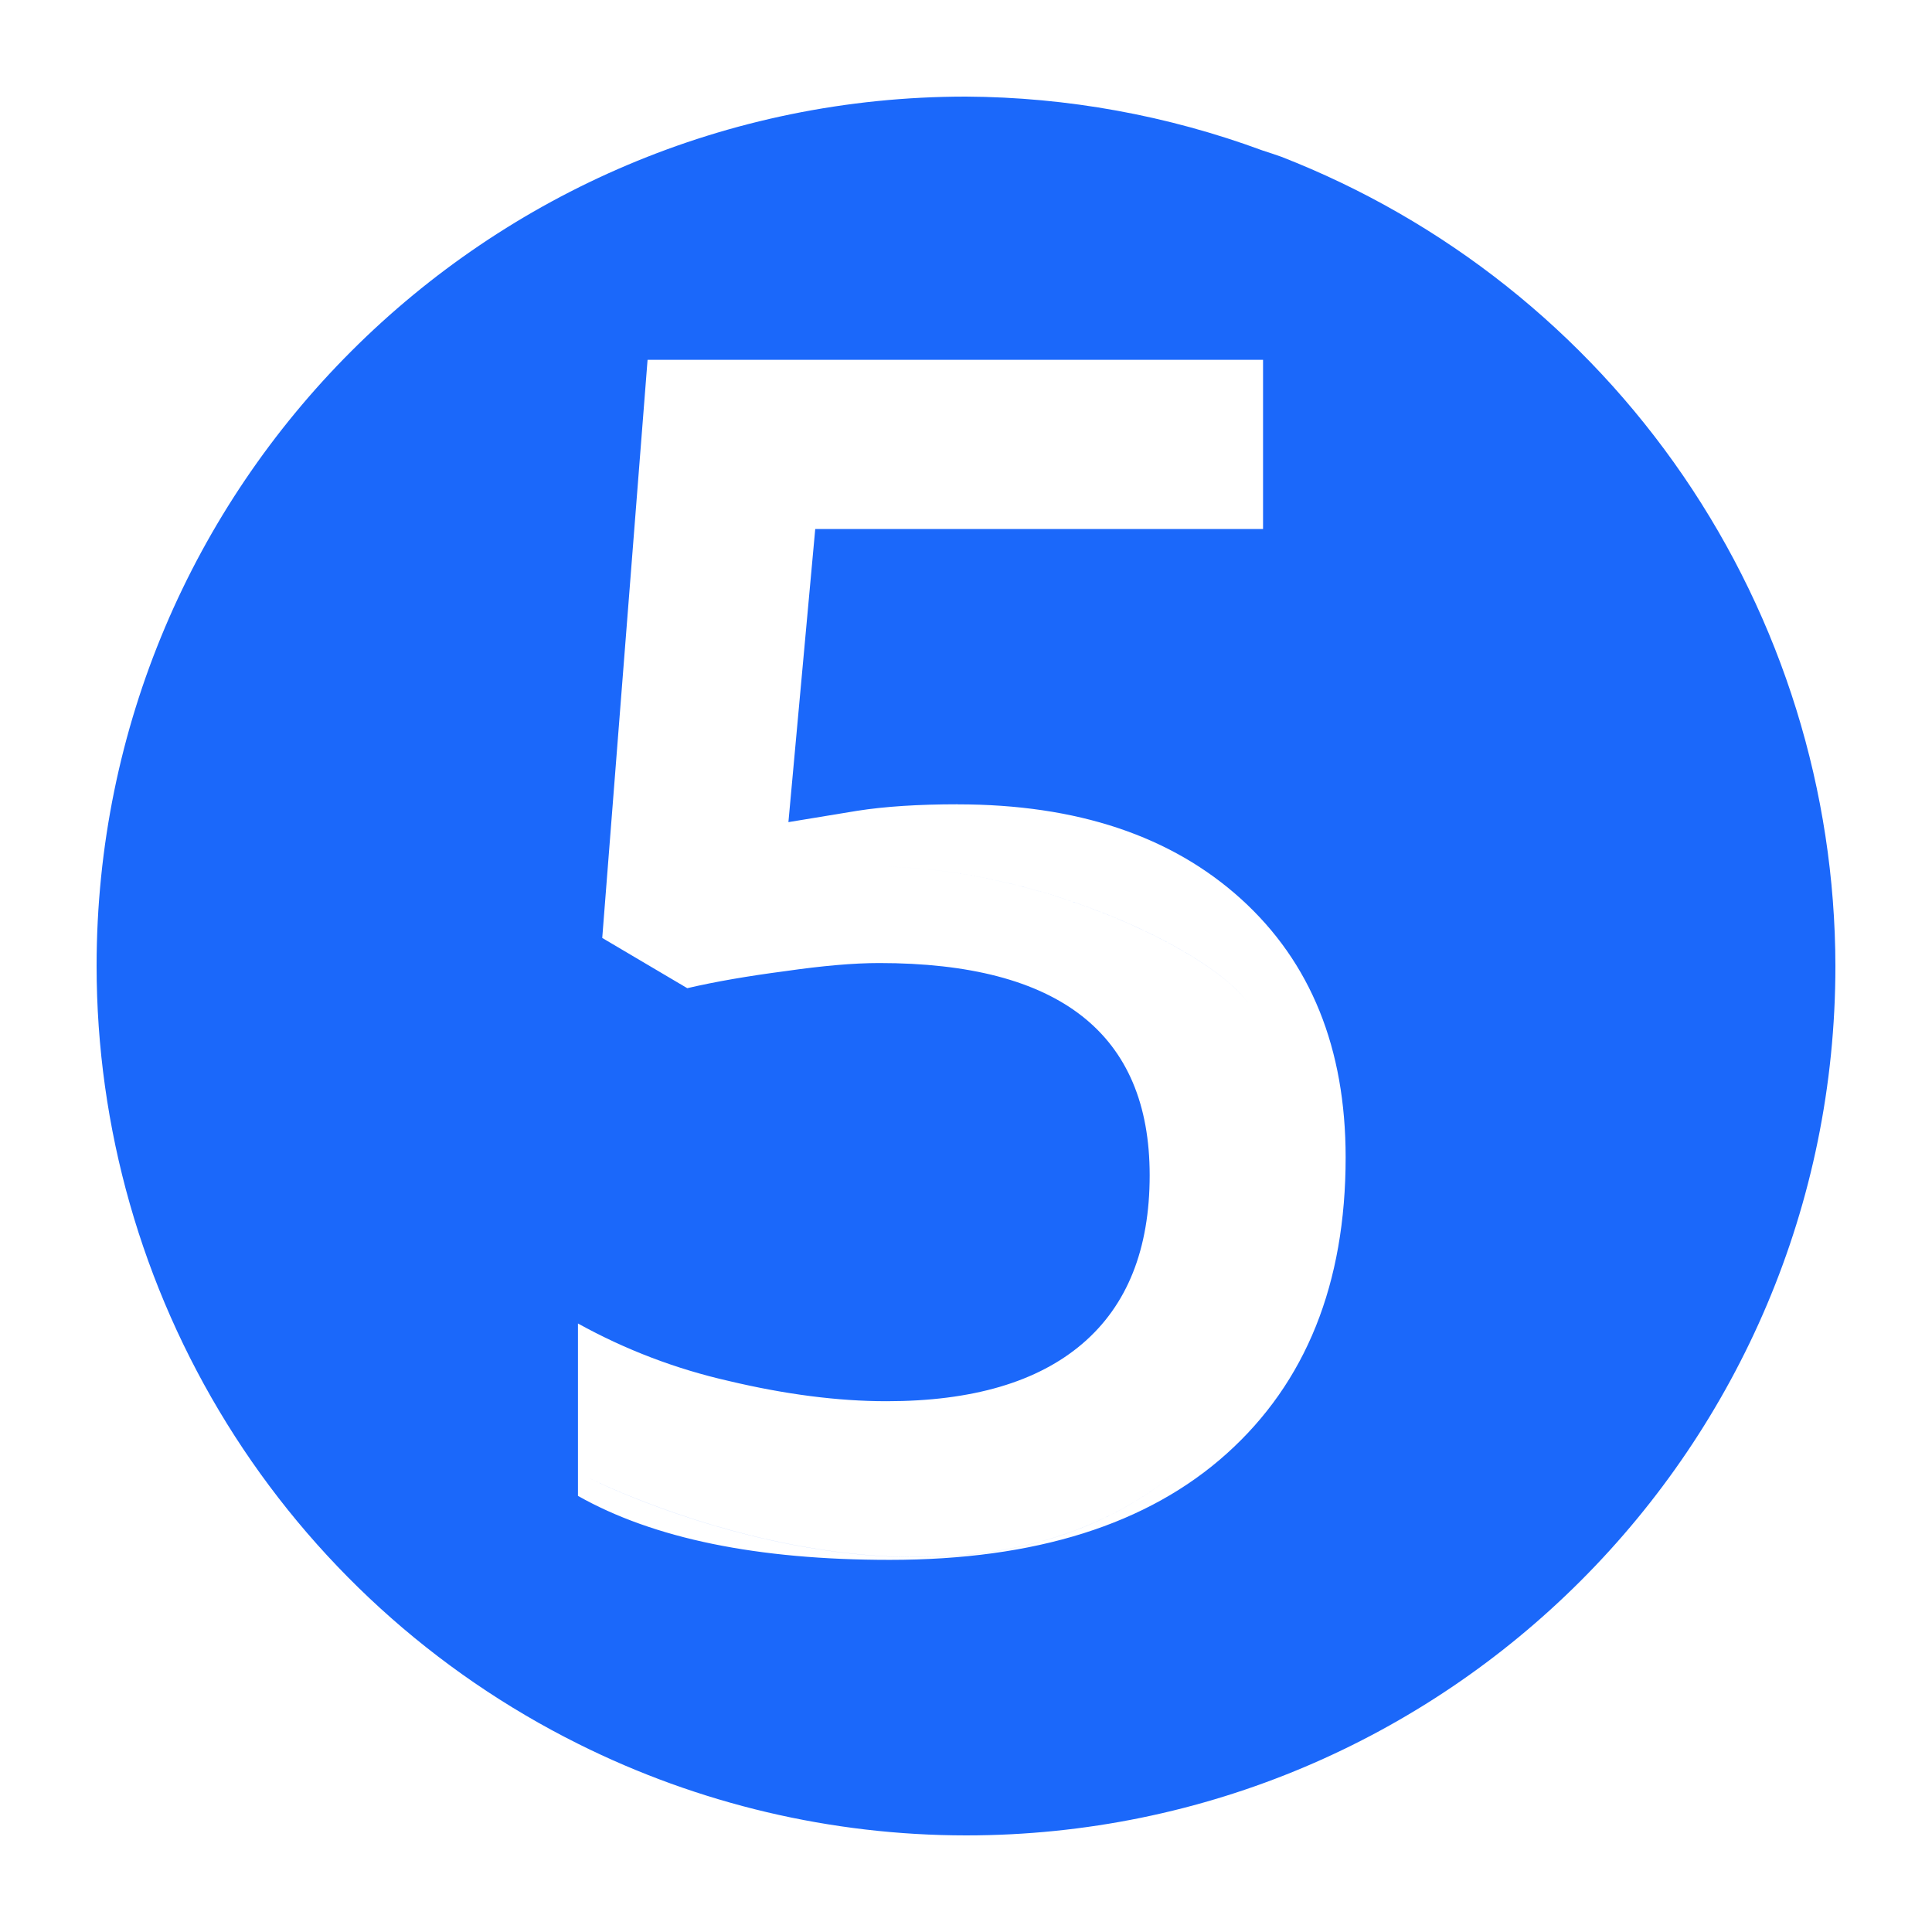 <svg width="60" height="60" viewBox="0 0 60 60" fill="none" xmlns="http://www.w3.org/2000/svg">
<path d="M29.744 24.98C33.449 24.98 36.381 25.961 38.545 27.921C40.708 29.883 41.79 32.556 41.79 35.944C41.79 39.868 40.557 42.935 38.093 45.147C35.645 47.345 32.158 48.443 27.631 48.443C23.522 48.443 20.296 47.782 17.949 46.456V41.102C19.416 41.914 20.991 42.515 22.627 42.886C24.386 43.304 26.022 43.516 27.532 43.516C30.196 43.516 32.225 42.919 33.616 41.729C35.008 40.537 35.704 38.795 35.704 36.498C35.704 32.106 32.903 29.908 27.305 29.908C26.517 29.908 25.543 29.993 24.386 30.16C23.23 30.311 22.215 30.486 21.344 30.689L18.703 29.129L20.111 11.174H39.225V16.428H25.318L24.485 25.532C25.075 25.433 25.786 25.316 26.623 25.18C27.478 25.046 28.52 24.978 29.744 24.978V24.98ZM30 3C15.089 3 3 15.089 3 30C3.001 35.02 4.402 39.941 7.045 44.209C9.688 48.476 13.469 51.923 17.962 54.16V45.892H18.273C18.296 45.901 29.208 51.44 36.32 45.892C43.437 40.339 39.965 32.876 38.75 31.139C37.535 29.404 31.287 26.452 25.907 26.974C20.527 27.494 20.527 27.667 20.527 27.667L21.916 11.701L39.212 11.534V4.674C36.261 3.584 33.143 3.017 29.998 3L30 3ZM39.212 4.674V11.534L21.916 11.701L20.527 27.667C20.527 27.667 20.527 27.494 25.907 26.974C31.289 26.452 37.538 29.404 38.75 31.139C39.965 32.876 43.437 40.339 36.32 45.892C29.21 51.443 18.289 45.901 18.273 45.892H17.962V54.16C21.702 56.026 25.821 56.998 30 57C44.913 57 57 44.911 57 30C56.992 24.566 55.344 19.26 52.274 14.777C49.203 10.293 44.852 6.839 39.788 4.867C39.597 4.8 39.404 4.735 39.212 4.674Z" fill="#1B68FA"/>
</svg>

